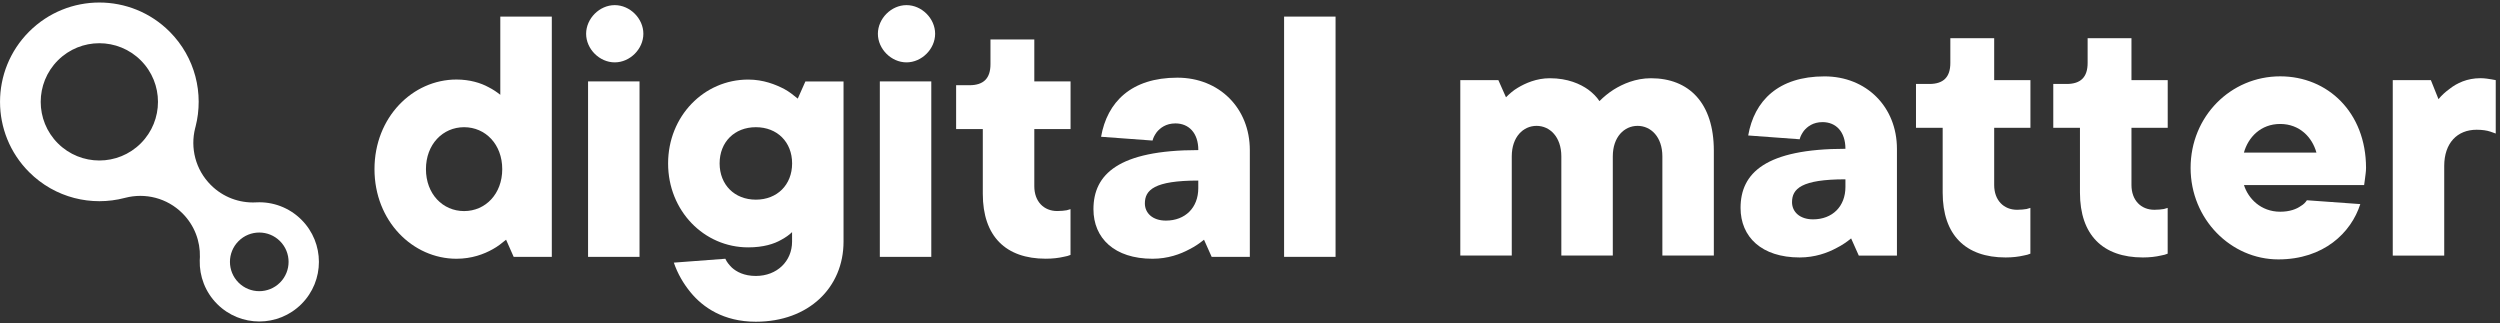 <svg width="580" height="75" viewBox="0 0 580 75" fill="none" xmlns="http://www.w3.org/2000/svg">
<rect x="0" y="0" width="580" height="75" fill="#333333" stroke="none"/>
<path d="M117.41 55.61C116.44 56.41 115.46 57.2 114.31 57.82C112.27 58.97 109.44 60.03 105.9 60.03C95.73 60.03 86.88 51.27 86.88 39.24C86.88 27.21 95.73 18.45 105.9 18.45C109 18.45 111.56 19.25 113.33 20.22C114.39 20.75 115.28 21.37 116.07 21.99V3.85H128.02V59.59H119.17L117.41 55.61ZM116.52 39.24C116.52 33.49 112.63 29.51 107.67 29.51C102.72 29.51 98.82 33.49 98.82 39.24C98.82 44.99 102.71 48.97 107.67 48.97C112.63 48.97 116.52 44.99 116.52 39.24Z" fill="white"/>
<path d="M142.62 1.19C146.16 1.19 149.26 4.29 149.26 7.83C149.26 11.37 146.16 14.47 142.62 14.47C139.08 14.47 135.98 11.37 135.98 7.83C135.99 4.29 139.09 1.19 142.62 1.19ZM136.43 18.89H148.37V59.59H136.43V18.89Z" fill="white"/>
<path d="M168.28 60.03C168.63 60.83 169.17 61.45 169.78 62.07C170.84 63.04 172.61 64.02 175.35 64.02C180.3 64.02 183.76 60.57 183.76 56.06V53.85C183.14 54.47 182.26 55.09 181.28 55.62C179.6 56.59 177.12 57.39 173.58 57.39C163.32 57.39 155 48.9 155 37.92C155 26.95 163.32 18.46 173.58 18.46C177.12 18.46 179.95 19.61 181.98 20.67C183.13 21.29 184.1 22.08 185.08 22.88L186.85 18.9H195.7V56.06C195.7 66.68 187.65 74.64 175.35 74.64C167.83 74.64 163.05 71.28 160.22 67.83C158.54 65.79 157.21 63.5 156.33 60.93L168.28 60.03ZM175.36 46.32C180.31 46.32 183.77 42.87 183.77 37.91C183.77 32.96 180.32 29.51 175.36 29.51C170.4 29.51 166.95 32.96 166.95 37.91C166.96 42.87 170.41 46.32 175.36 46.32Z" fill="white"/>
<path d="M210.31 1.19C213.85 1.19 216.95 4.29 216.95 7.83C216.95 11.37 213.85 14.47 210.31 14.47C206.77 14.47 203.67 11.37 203.67 7.83C203.68 4.29 206.78 1.19 210.31 1.19ZM204.12 18.89H216.06V59.59H204.12V18.89Z" fill="white"/>
<path d="M228.01 29.95H221.82V19.77H224.92C228.19 19.77 229.79 18.18 229.79 14.9V9.15H239.96V18.88H248.37V29.94H239.96V43.21C239.96 46.75 242.17 48.96 245.27 48.96C246.24 48.96 246.86 48.87 247.48 48.78L248.36 48.52V59.14C247.92 59.32 247.39 59.49 246.77 59.58C245.62 59.85 244.2 60.02 242.61 60.02C233.32 60.02 228.01 54.8 228.01 44.98V29.95Z" fill="white"/>
<path d="M279.33 55.61C278.36 56.41 277.21 57.2 275.97 57.82C273.85 58.97 270.93 60.03 267.39 60.03C258.54 60.03 253.68 55.25 253.68 48.53C253.68 40.48 259.43 34.82 278.01 34.82C278.01 30.84 275.8 28.63 272.7 28.63C270.49 28.63 269.16 29.69 268.36 30.66C267.92 31.28 267.56 31.9 267.39 32.61L255.45 31.73C256.86 23.68 262.44 18.02 273.15 18.02C282.88 18.02 289.96 25.1 289.96 34.83V59.6H281.11L279.33 55.61ZM278 41.89C267.74 41.89 265.61 44.1 265.61 47.2C265.61 49.41 267.38 51.18 270.48 51.18C274.99 51.18 278 48.17 278 43.66V41.89Z" fill="white"/>
<path d="M297.91 3.85H309.85V59.59H297.91V3.85Z" fill="white"/>
<path d="M338.77 18.59H347.62L349.39 22.57C350.19 21.77 351.07 20.98 352.13 20.36C353.9 19.3 356.47 18.15 359.56 18.15C363.72 18.15 366.64 19.48 368.5 20.81C369.56 21.61 370.45 22.49 371.07 23.46C372.04 22.49 373.11 21.6 374.34 20.81C376.46 19.48 379.47 18.15 383.01 18.15C391.86 18.15 397.61 23.9 397.61 34.96V59.29H385.67V36.28C385.67 31.77 383.01 29.2 379.92 29.2C376.82 29.2 374.17 31.77 374.17 36.28V59.29H362.23V36.28C362.23 31.77 359.57 29.2 356.48 29.2C353.38 29.2 350.73 31.77 350.73 36.28V59.29H338.79V18.59H338.77Z" fill="white"/>
<path d="M429.46 55.31C428.49 56.11 427.34 56.9 426.1 57.52C423.98 58.67 421.06 59.73 417.52 59.73C408.67 59.73 403.81 54.95 403.81 48.23C403.81 40.18 409.56 34.52 428.14 34.52C428.14 30.54 425.93 28.33 422.83 28.33C420.62 28.33 419.29 29.39 418.49 30.36C418.05 30.98 417.69 31.6 417.52 32.31L405.58 31.43C406.99 23.38 412.57 17.72 423.28 17.72C433.01 17.72 440.09 24.8 440.09 34.53V59.3H431.24L429.46 55.31ZM428.14 41.6C417.88 41.6 415.75 43.81 415.75 46.91C415.75 49.12 417.52 50.89 420.62 50.89C425.13 50.89 428.14 47.88 428.14 43.37V41.6Z" fill="white"/>
<path d="M450.7 29.65H444.51V19.48H447.61C450.88 19.48 452.48 17.89 452.48 14.61V8.86H462.65V18.59H471.06V29.65H462.65V42.92C462.65 46.46 464.86 48.67 467.96 48.67C468.93 48.67 469.55 48.58 470.17 48.49L471.05 48.23V58.85C470.61 59.03 470.08 59.2 469.46 59.29C468.31 59.56 466.89 59.73 465.3 59.73C456.01 59.73 450.7 54.51 450.7 44.69V29.65Z" fill="white"/>
<path d="M482.55 29.65H476.36V19.48H479.46C482.73 19.48 484.33 17.89 484.33 14.61V8.86H494.5V18.59H502.91V29.65H494.5V42.92C494.5 46.46 496.71 48.67 499.81 48.67C500.78 48.67 501.4 48.58 502.02 48.49L502.9 48.23V58.85C502.46 59.03 501.93 59.2 501.31 59.29C500.16 59.56 498.74 59.73 497.15 59.73C487.86 59.73 482.55 54.51 482.55 44.69V29.65Z" fill="white"/>
<path d="M547.59 47.35C545.47 53.99 539.1 60.18 528.57 60.18C517.6 60.18 508.22 50.89 508.22 38.95C508.22 27 517.51 17.71 529.01 17.71C540.07 17.71 548.92 26.12 548.92 38.95C548.92 39.92 548.74 40.81 548.66 41.6L548.48 42.93H520.6C521.57 46.03 524.49 49.12 529.01 49.12C531.22 49.12 532.81 48.5 533.79 47.79C534.41 47.44 534.85 46.99 535.2 46.46L547.59 47.35ZM537.41 35.4C536.44 31.86 533.52 28.76 529 28.76C524.49 28.76 521.57 31.86 520.59 35.4H537.41Z" fill="white"/>
<path d="M555.11 18.59H563.96L565.73 23.01C566.44 22.13 567.32 21.33 568.3 20.62C569.98 19.29 572.37 18.14 575.47 18.14C576.53 18.14 577.42 18.32 578.04 18.41L579.01 18.59V30.98L577.77 30.54C576.97 30.27 575.91 30.1 574.58 30.1C570.07 30.1 567.06 33.2 567.06 38.51V59.3H555.12V18.59H555.11Z" fill="white"/>
<path d="M45.281 29.713C45.307 29.613 45.333 29.509 45.363 29.41C45.363 29.401 45.368 29.397 45.368 29.388C47.33 21.756 45.32 13.313 39.347 7.336C30.346 -1.665 15.757 -1.665 6.756 7.336C-2.245 16.337 -2.245 30.926 6.756 39.927C12.764 45.935 21.262 47.931 28.925 45.922C28.977 45.909 29.029 45.896 29.081 45.883C33.664 44.7 38.74 45.9 42.331 49.491C45.125 52.285 46.472 55.971 46.377 59.631C46.355 59.887 46.342 60.142 46.338 60.402C46.338 60.407 46.338 60.415 46.338 60.424C46.251 64.071 47.599 67.749 50.384 70.534C55.785 75.935 64.539 75.935 69.937 70.534C75.338 65.132 75.338 56.378 69.937 50.981C67.073 48.118 63.266 46.771 59.519 46.944C59.45 46.948 59.38 46.953 59.307 46.957C55.564 47.126 51.77 45.779 48.911 42.92C45.324 39.333 44.116 34.283 45.281 29.713ZM64.96 55.941C67.615 58.596 67.615 62.906 64.96 65.561C62.304 68.216 57.994 68.216 55.339 65.561C52.684 62.906 52.684 58.596 55.339 55.941C57.994 53.285 62.304 53.285 64.96 55.941ZM32.667 33.252C27.357 38.562 18.741 38.562 13.427 33.252C8.116 27.941 8.116 19.326 13.427 14.011C18.737 8.7 27.353 8.7 32.667 14.011C37.982 19.321 37.978 27.941 32.667 33.252Z" fill="white"/>
</svg>
